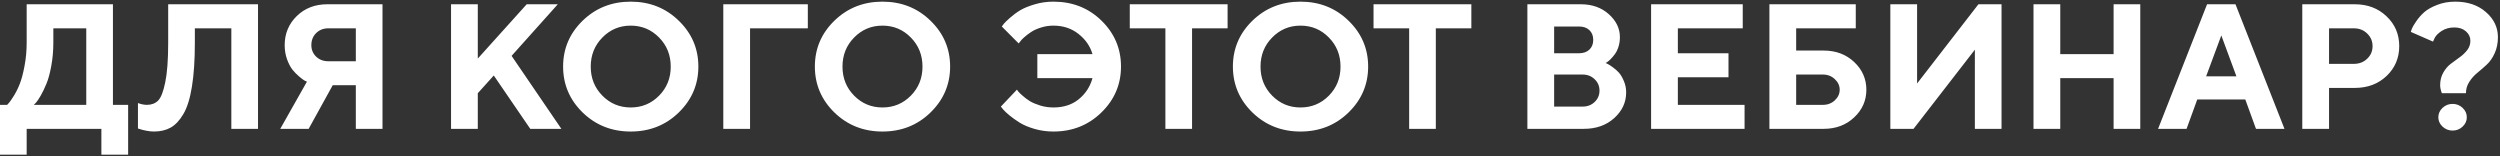 <?xml version="1.0" encoding="UTF-8"?> <svg xmlns="http://www.w3.org/2000/svg" width="815" height="51" viewBox="0 0 815 51" fill="none"><rect x="0" y="0" width="815" height="51" fill="#333333" stroke="none"/> <path d="M0 34.184H2.322C2.473 34.033 2.69 33.797 2.974 33.476C3.276 33.136 3.795 32.38 4.531 31.21C5.268 30.02 5.91 28.718 6.457 27.302C7.023 25.886 7.533 23.969 7.986 21.553C8.458 19.136 8.694 16.578 8.694 13.878V1.389H36.816V34.184H41.773V50.411H33.05V42H8.694V50.411H0V34.184ZM17.389 13.878C17.389 16.578 17.162 19.127 16.709 21.524C16.275 23.922 15.746 25.857 15.123 27.33C14.519 28.803 13.905 30.077 13.282 31.153C12.659 32.23 12.14 33.004 11.725 33.476L11.017 34.184H28.122V9.233H17.389V13.878ZM84.111 1.389V42H75.417V9.233H63.523V13.878C63.523 19.599 63.202 24.404 62.56 28.293C61.937 32.163 61.002 35.137 59.756 37.214C58.529 39.291 57.15 40.754 55.621 41.603C54.092 42.453 52.279 42.878 50.184 42.878C49.334 42.878 48.475 42.783 47.606 42.595C46.738 42.425 46.096 42.264 45.681 42.113L44.973 41.887V33.589C45.935 33.967 46.898 34.165 47.861 34.184C49.372 34.184 50.59 33.73 51.515 32.824C52.459 31.899 53.242 29.907 53.865 26.849C54.507 23.771 54.828 19.466 54.828 13.935V1.389H84.111ZM124.694 1.389V42H116V27.783H108.467L100.622 42H91.361L100.056 26.622C99.867 26.547 99.603 26.424 99.263 26.254C98.942 26.084 98.366 25.65 97.535 24.951C96.704 24.253 95.968 23.497 95.326 22.686C94.684 21.874 94.099 20.75 93.57 19.315C93.061 17.881 92.806 16.351 92.806 14.727C92.806 10.97 94.118 7.808 96.742 5.24C99.367 2.673 102.689 1.389 106.711 1.389H124.694ZM101.5 14.727C101.5 16.2 102.019 17.446 103.058 18.466C104.115 19.466 105.437 19.967 107.022 19.967H116V9.233H107.022C105.437 9.233 104.115 9.753 103.058 10.791C102.019 11.829 101.5 13.142 101.5 14.727ZM155.762 1.389V19.089L171.706 1.389H181.845L166.778 18.211L183.006 42H172.867L160.973 24.611L155.762 30.389V42H147.039V1.389H155.762ZM196.373 12.235C193.843 14.803 192.578 17.965 192.578 21.723C192.578 25.461 193.843 28.614 196.373 31.182C198.903 33.749 201.98 35.033 205.605 35.033C209.249 35.033 212.336 33.749 214.866 31.182C217.396 28.614 218.661 25.461 218.661 21.723C218.661 17.965 217.396 14.803 214.866 12.235C212.336 9.649 209.249 8.355 205.605 8.355C201.98 8.355 198.903 9.649 196.373 12.235ZM189.944 36.676C185.696 32.522 183.572 27.528 183.572 21.694C183.572 15.86 185.696 10.876 189.944 6.741C194.211 2.606 199.432 0.539 205.605 0.539C211.798 0.539 217.019 2.606 221.267 6.741C225.534 10.876 227.667 15.86 227.667 21.694C227.667 27.528 225.534 32.522 221.267 36.676C217.019 40.81 211.798 42.878 205.605 42.878C199.432 42.878 194.211 40.81 189.944 36.676ZM235.795 42V1.389H263.351V9.233H244.518V42H235.795ZM278.445 12.235C275.915 14.803 274.65 17.965 274.65 21.723C274.65 25.461 275.915 28.614 278.445 31.182C280.975 33.749 284.053 35.033 287.678 35.033C291.322 35.033 294.409 33.749 296.938 31.182C299.468 28.614 300.733 25.461 300.733 21.723C300.733 17.965 299.468 14.803 296.938 12.235C294.409 9.649 291.322 8.355 287.678 8.355C284.053 8.355 280.975 9.649 278.445 12.235ZM272.017 36.676C267.769 32.522 265.645 27.528 265.645 21.694C265.645 15.86 267.769 10.876 272.017 6.741C276.284 2.606 281.504 0.539 287.678 0.539C293.87 0.539 299.091 2.606 303.339 6.741C307.606 10.876 309.739 15.86 309.739 21.694C309.739 27.528 307.606 32.522 303.339 36.676C299.091 40.81 293.87 42.878 287.678 42.878C281.504 42.878 276.284 40.81 272.017 36.676ZM343.412 0.539C349.643 0.539 354.872 2.606 359.102 6.741C363.331 10.876 365.445 15.86 365.445 21.694C365.445 27.528 363.312 32.522 359.045 36.676C354.797 40.81 349.586 42.878 343.412 42.878C341.279 42.878 339.23 42.595 337.267 42.028C335.322 41.462 333.708 40.782 332.424 39.989C331.159 39.196 330.045 38.403 329.082 37.61C328.119 36.817 327.421 36.157 326.986 35.628L326.278 34.75L331.518 29.227C331.631 29.379 331.791 29.596 331.999 29.879C332.207 30.143 332.688 30.606 333.443 31.267C334.199 31.927 334.992 32.513 335.822 33.023C336.653 33.513 337.757 33.976 339.136 34.41C340.514 34.825 341.939 35.033 343.412 35.033C346.735 35.033 349.492 34.136 351.682 32.343C353.891 30.549 355.382 28.255 356.156 25.461H338.173V17.645H356.156C355.382 15.02 353.853 12.821 351.568 11.046C349.303 9.252 346.584 8.355 343.412 8.355C342.015 8.355 340.665 8.563 339.362 8.979C338.078 9.375 337.012 9.856 336.162 10.423C335.312 10.989 334.567 11.556 333.925 12.122C333.283 12.67 332.83 13.151 332.565 13.566L332.084 14.161L326.59 8.639C326.741 8.412 326.958 8.119 327.241 7.761C327.543 7.383 328.214 6.732 329.252 5.807C330.29 4.882 331.404 4.06 332.594 3.343C333.802 2.625 335.369 1.983 337.295 1.417C339.24 0.832 341.279 0.539 343.412 0.539ZM368.306 1.389H400.194V9.233H388.611V42H379.917V9.233H368.306V1.389ZM414.723 12.235C412.193 14.803 410.928 17.965 410.928 21.723C410.928 25.461 412.193 28.614 414.723 31.182C417.253 33.749 420.33 35.033 423.955 35.033C427.599 35.033 430.686 33.749 433.216 31.182C435.746 28.614 437.011 25.461 437.011 21.723C437.011 17.965 435.746 14.803 433.216 12.235C430.686 9.649 427.599 8.355 423.955 8.355C420.33 8.355 417.253 9.649 414.723 12.235ZM408.294 36.676C404.046 32.522 401.922 27.528 401.922 21.694C401.922 15.86 404.046 10.876 408.294 6.741C412.561 2.606 417.781 0.539 423.955 0.539C430.148 0.539 435.368 2.606 439.616 6.741C443.883 10.876 446.017 15.86 446.017 21.694C446.017 27.528 443.883 32.522 439.616 36.676C435.368 40.81 430.148 42.878 423.955 42.878C417.781 42.878 412.561 40.81 408.294 36.676ZM447.772 1.389H479.661V9.233H468.078V42H459.384V9.233H447.772V1.389ZM516.336 42H497.928V1.389H515.345C519.026 1.389 522.066 2.465 524.464 4.617C526.881 6.77 528.089 9.271 528.089 12.122C528.089 13.198 527.938 14.227 527.636 15.209C527.334 16.172 526.947 16.974 526.475 17.616C526.003 18.258 525.531 18.815 525.059 19.287C524.605 19.74 524.228 20.061 523.926 20.25L523.444 20.533C523.633 20.609 523.869 20.722 524.152 20.873C524.454 21.005 524.993 21.355 525.767 21.921C526.541 22.468 527.22 23.073 527.806 23.733C528.391 24.394 528.92 25.3 529.392 26.452C529.882 27.585 530.128 28.803 530.128 30.105C530.128 33.353 528.835 36.147 526.248 38.488C523.661 40.829 520.357 42 516.336 42ZM506.65 34.75H515.911C517.497 34.75 518.809 34.25 519.848 33.249C520.905 32.248 521.434 31.012 521.434 29.539C521.434 28.066 520.905 26.83 519.848 25.829C518.809 24.81 517.497 24.3 515.911 24.3H506.65V34.75ZM514.75 8.639H506.65V17.361H514.75C516.185 17.361 517.318 16.965 518.148 16.172C518.979 15.379 519.395 14.322 519.395 13C519.395 11.678 518.979 10.621 518.148 9.828C517.318 9.035 516.185 8.639 514.75 8.639ZM546.979 34.184H568.729V42H538.256V1.389H568.134V9.233H546.979V17.361H563.489V25.178H546.979V34.184ZM585.551 34.184H594.245C595.793 34.184 597.096 33.693 598.153 32.711C599.211 31.71 599.739 30.559 599.739 29.256C599.739 27.934 599.211 26.783 598.153 25.801C597.096 24.8 595.793 24.3 594.245 24.3H585.551V34.184ZM594.528 42H576.828V1.389H604.979V9.233H585.551V16.483H594.528C598.512 16.483 601.826 17.73 604.469 20.222C607.112 22.714 608.434 25.725 608.434 29.256C608.434 32.768 607.112 35.77 604.469 38.262C601.826 40.754 598.512 42 594.528 42ZM652.5 42H643.806V16.2L623.812 42H616.25V1.389H624.973V27.217L644.967 1.389H652.5V42ZM697.728 1.389V42H689.033V25.461H671.645V42H662.922V1.389H671.645V17.645H689.033V1.389H697.728ZM729.078 24.895L724.15 11.556L719.194 24.895H729.078ZM731.967 32.428H716.306L712.822 42H703.533L719.506 1.389H728.767L744.739 42H735.45L731.967 32.428ZM750.545 1.389H767.65C771.823 1.389 775.278 2.701 778.016 5.325C780.772 7.931 782.15 11.169 782.15 15.039C782.15 18.891 780.782 22.129 778.044 24.753C775.306 27.358 771.842 28.661 767.65 28.661H759.268V42H750.545V1.389ZM767.367 9.233H759.268V20.816H767.367C769.104 20.816 770.549 20.259 771.7 19.145C772.871 18.032 773.456 16.663 773.456 15.039C773.456 13.415 772.871 12.046 771.7 10.933C770.549 9.8 769.104 9.233 767.367 9.233ZM795.489 27.783C795.489 26.235 795.829 24.866 796.509 23.677C797.188 22.468 798.01 21.506 798.973 20.788C799.936 20.052 800.898 19.344 801.861 18.664C802.824 17.984 803.646 17.201 804.325 16.314C805.005 15.426 805.345 14.416 805.345 13.283C805.345 12.094 804.863 11.074 803.9 10.225C802.938 9.375 801.682 8.95 800.134 8.95C798.51 8.95 797.113 9.337 795.942 10.111C794.791 10.885 794.035 11.659 793.677 12.434L793.167 13.566L785.917 10.395C785.993 10.13 786.115 9.771 786.285 9.318C786.455 8.865 786.918 8.082 787.673 6.968C788.428 5.854 789.297 4.863 790.278 3.994C791.279 3.107 792.676 2.314 794.47 1.615C796.263 0.898 798.246 0.539 800.417 0.539C804.514 0.539 807.856 1.681 810.442 3.966C813.029 6.231 814.322 8.95 814.322 12.122C814.322 14.086 813.964 15.841 813.246 17.39C812.548 18.919 811.679 20.156 810.641 21.1C809.621 22.044 808.602 22.931 807.582 23.762C806.562 24.592 805.694 25.574 804.977 26.707C804.259 27.821 803.9 29.048 803.9 30.389H796.056C795.678 29.426 795.489 28.557 795.489 27.783ZM796.254 41.264C795.348 40.395 794.895 39.385 794.895 38.233C794.895 37.063 795.348 36.043 796.254 35.175C797.179 34.306 798.274 33.872 799.539 33.872C800.823 33.872 801.918 34.306 802.824 35.175C803.73 36.043 804.184 37.063 804.184 38.233C804.184 39.385 803.73 40.395 802.824 41.264C801.918 42.132 800.823 42.566 799.539 42.566C798.274 42.566 797.179 42.132 796.254 41.264Z" fill="white"></path> </svg> 